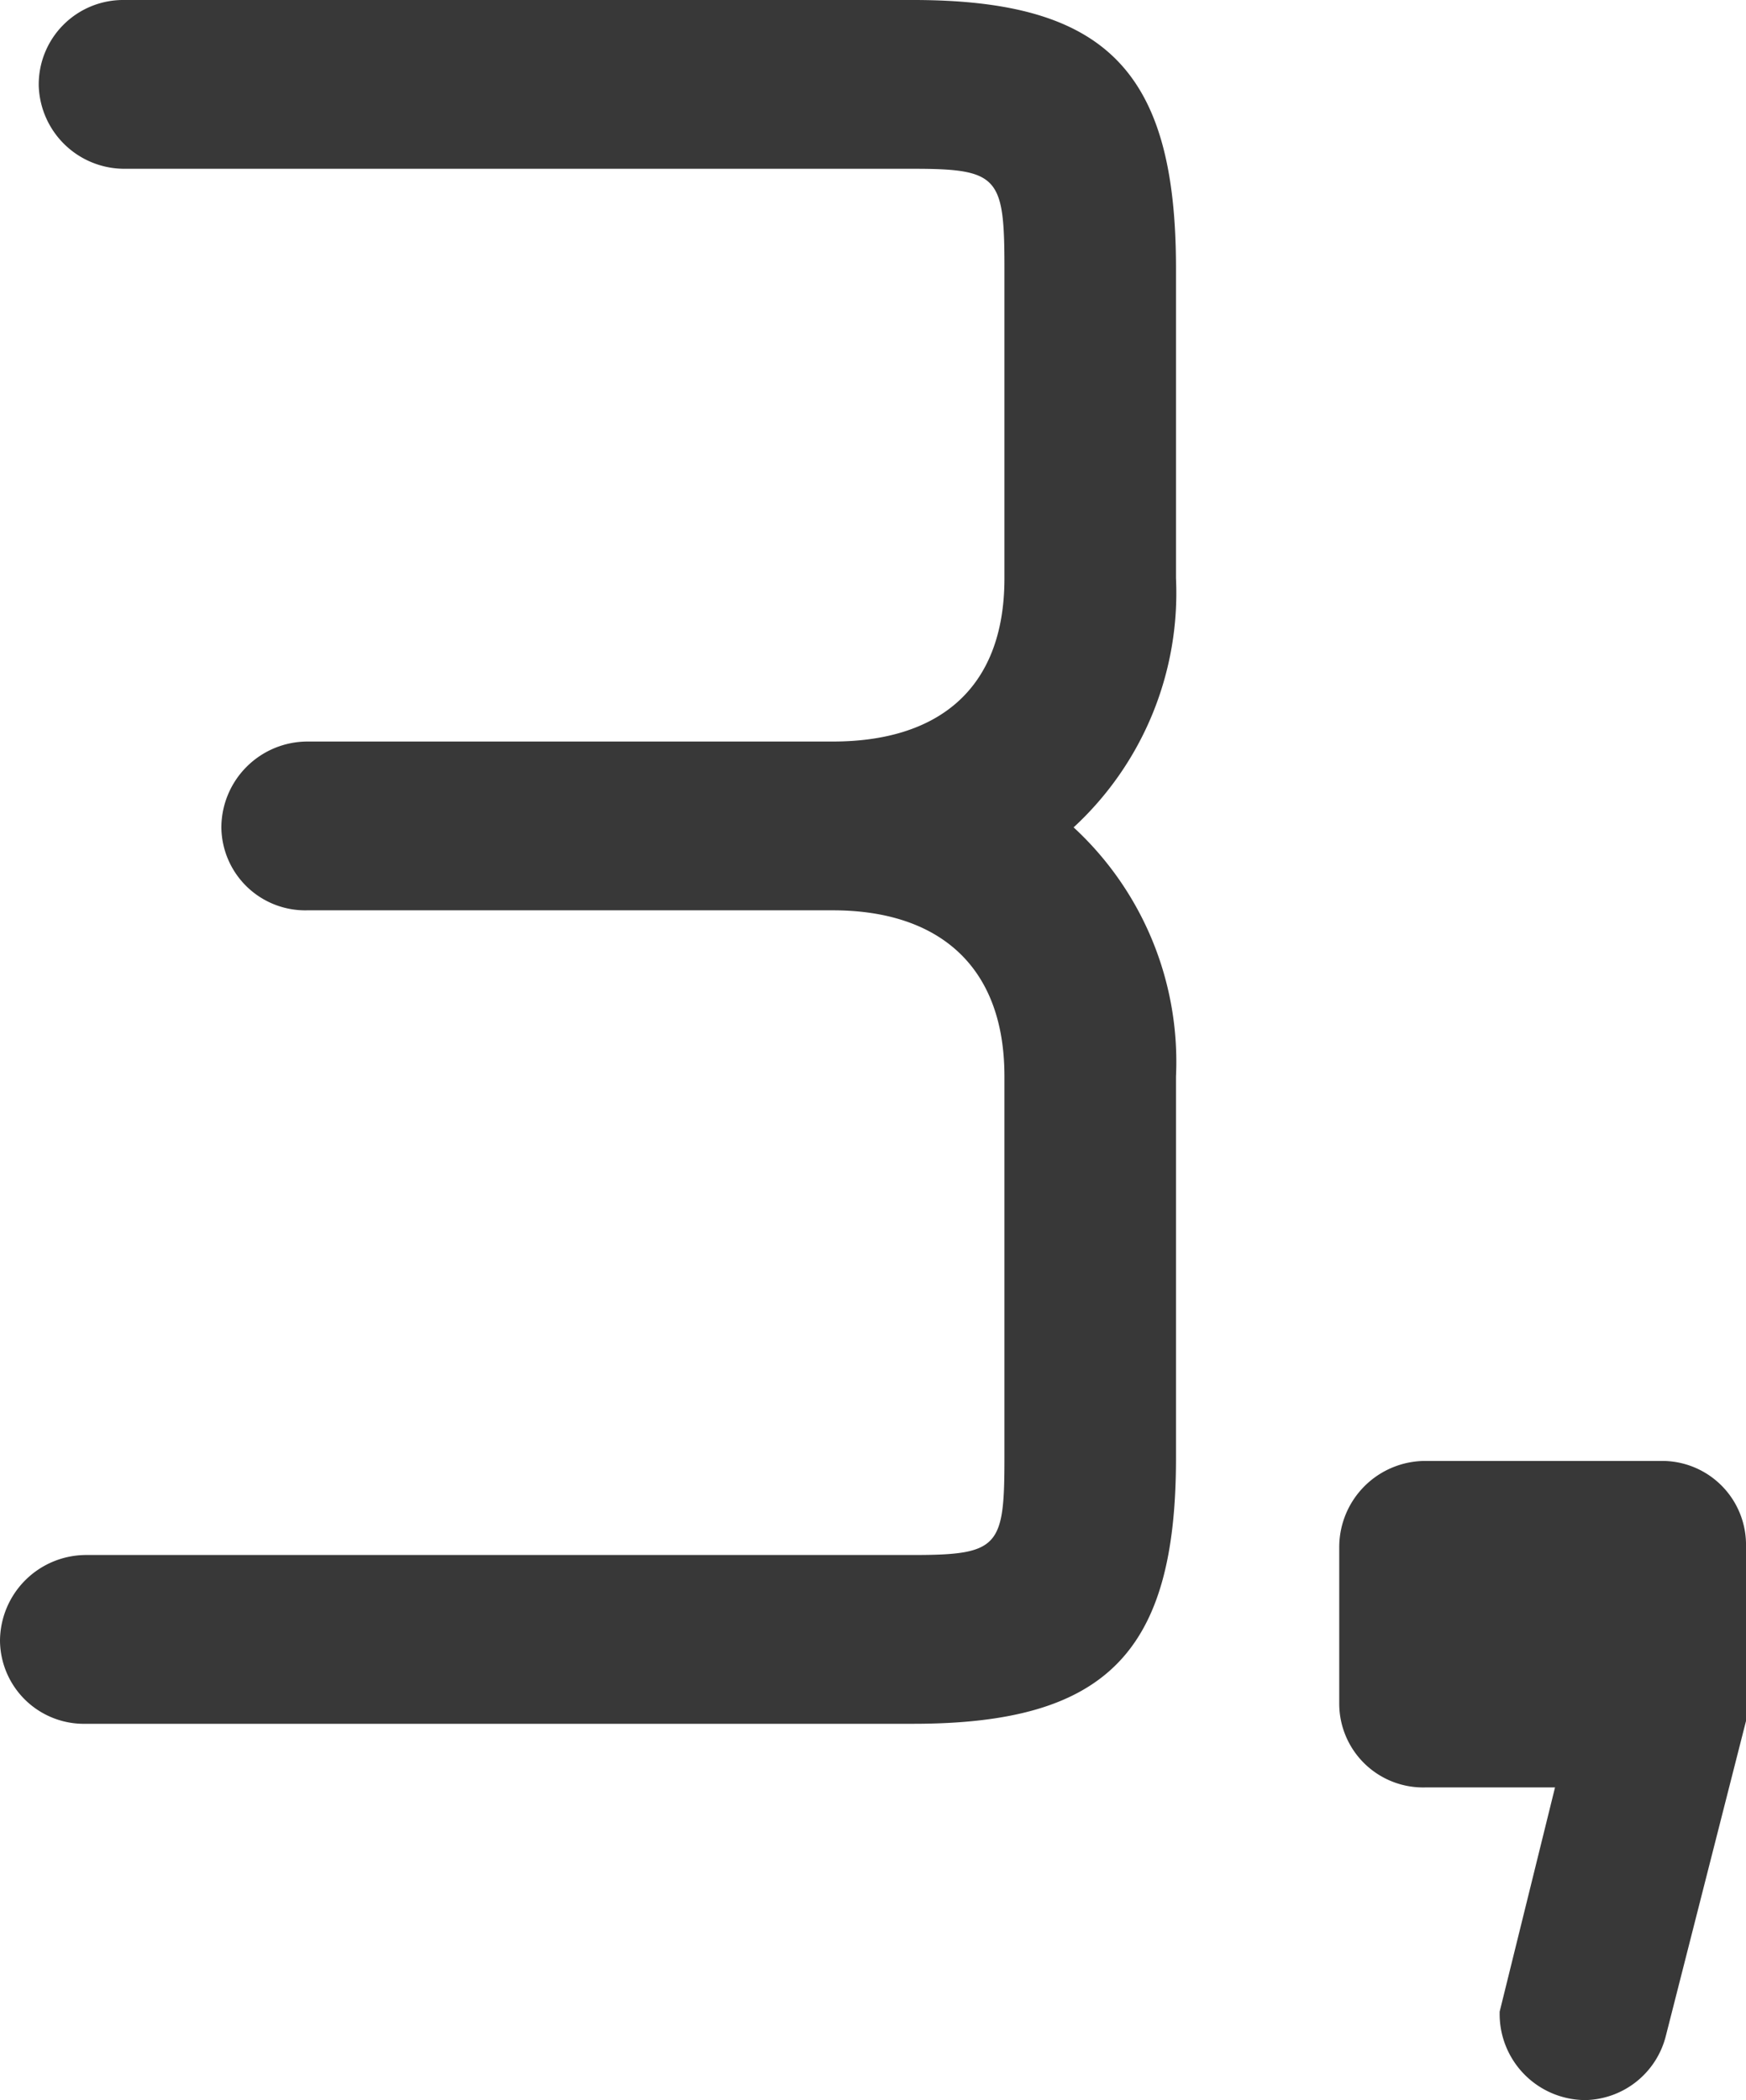 <svg xmlns="http://www.w3.org/2000/svg" width="64.362" height="77.418" viewBox="0 0 64.362 77.418"><g transform="translate(-3008.078 -827.62)"><path d="M52.428-16.626V-30.7a11.755,11.755,0,0,0-3.774-9.18,11.755,11.755,0,0,0,3.774-9.18V-60.486c0-7.242-2.55-9.894-9.69-9.894H13.668a3.114,3.114,0,0,0-3.162,3.162,3.159,3.159,0,0,0,3.162,3.06h29.07c3.162,0,3.366.306,3.366,3.672v11.424c0,4.182-2.55,6.018-6.324,6.018H20.4a3.178,3.178,0,0,0-3.162,3.162,3.092,3.092,0,0,0,3.162,3.06H39.78c3.774,0,6.324,1.938,6.324,6.12v14.076c0,3.264-.2,3.57-3.366,3.57H12.24A3.178,3.178,0,0,0,9.078-9.894a3.092,3.092,0,0,0,3.162,3.06h30.5C49.878-6.834,52.428-9.486,52.428-16.626ZM73.44-6.936v-6.426a3.092,3.092,0,0,0-3.06-3.162H61.608a3.178,3.178,0,0,0-3.162,3.162v5.814a3.092,3.092,0,0,0,3.162,3.06H66.4l-2.04,8.262a3.172,3.172,0,0,0,3.162,3.264,3.127,3.127,0,0,0,2.958-2.346Z" transform="translate(2999 898)" fill="#383838"/></g></svg>